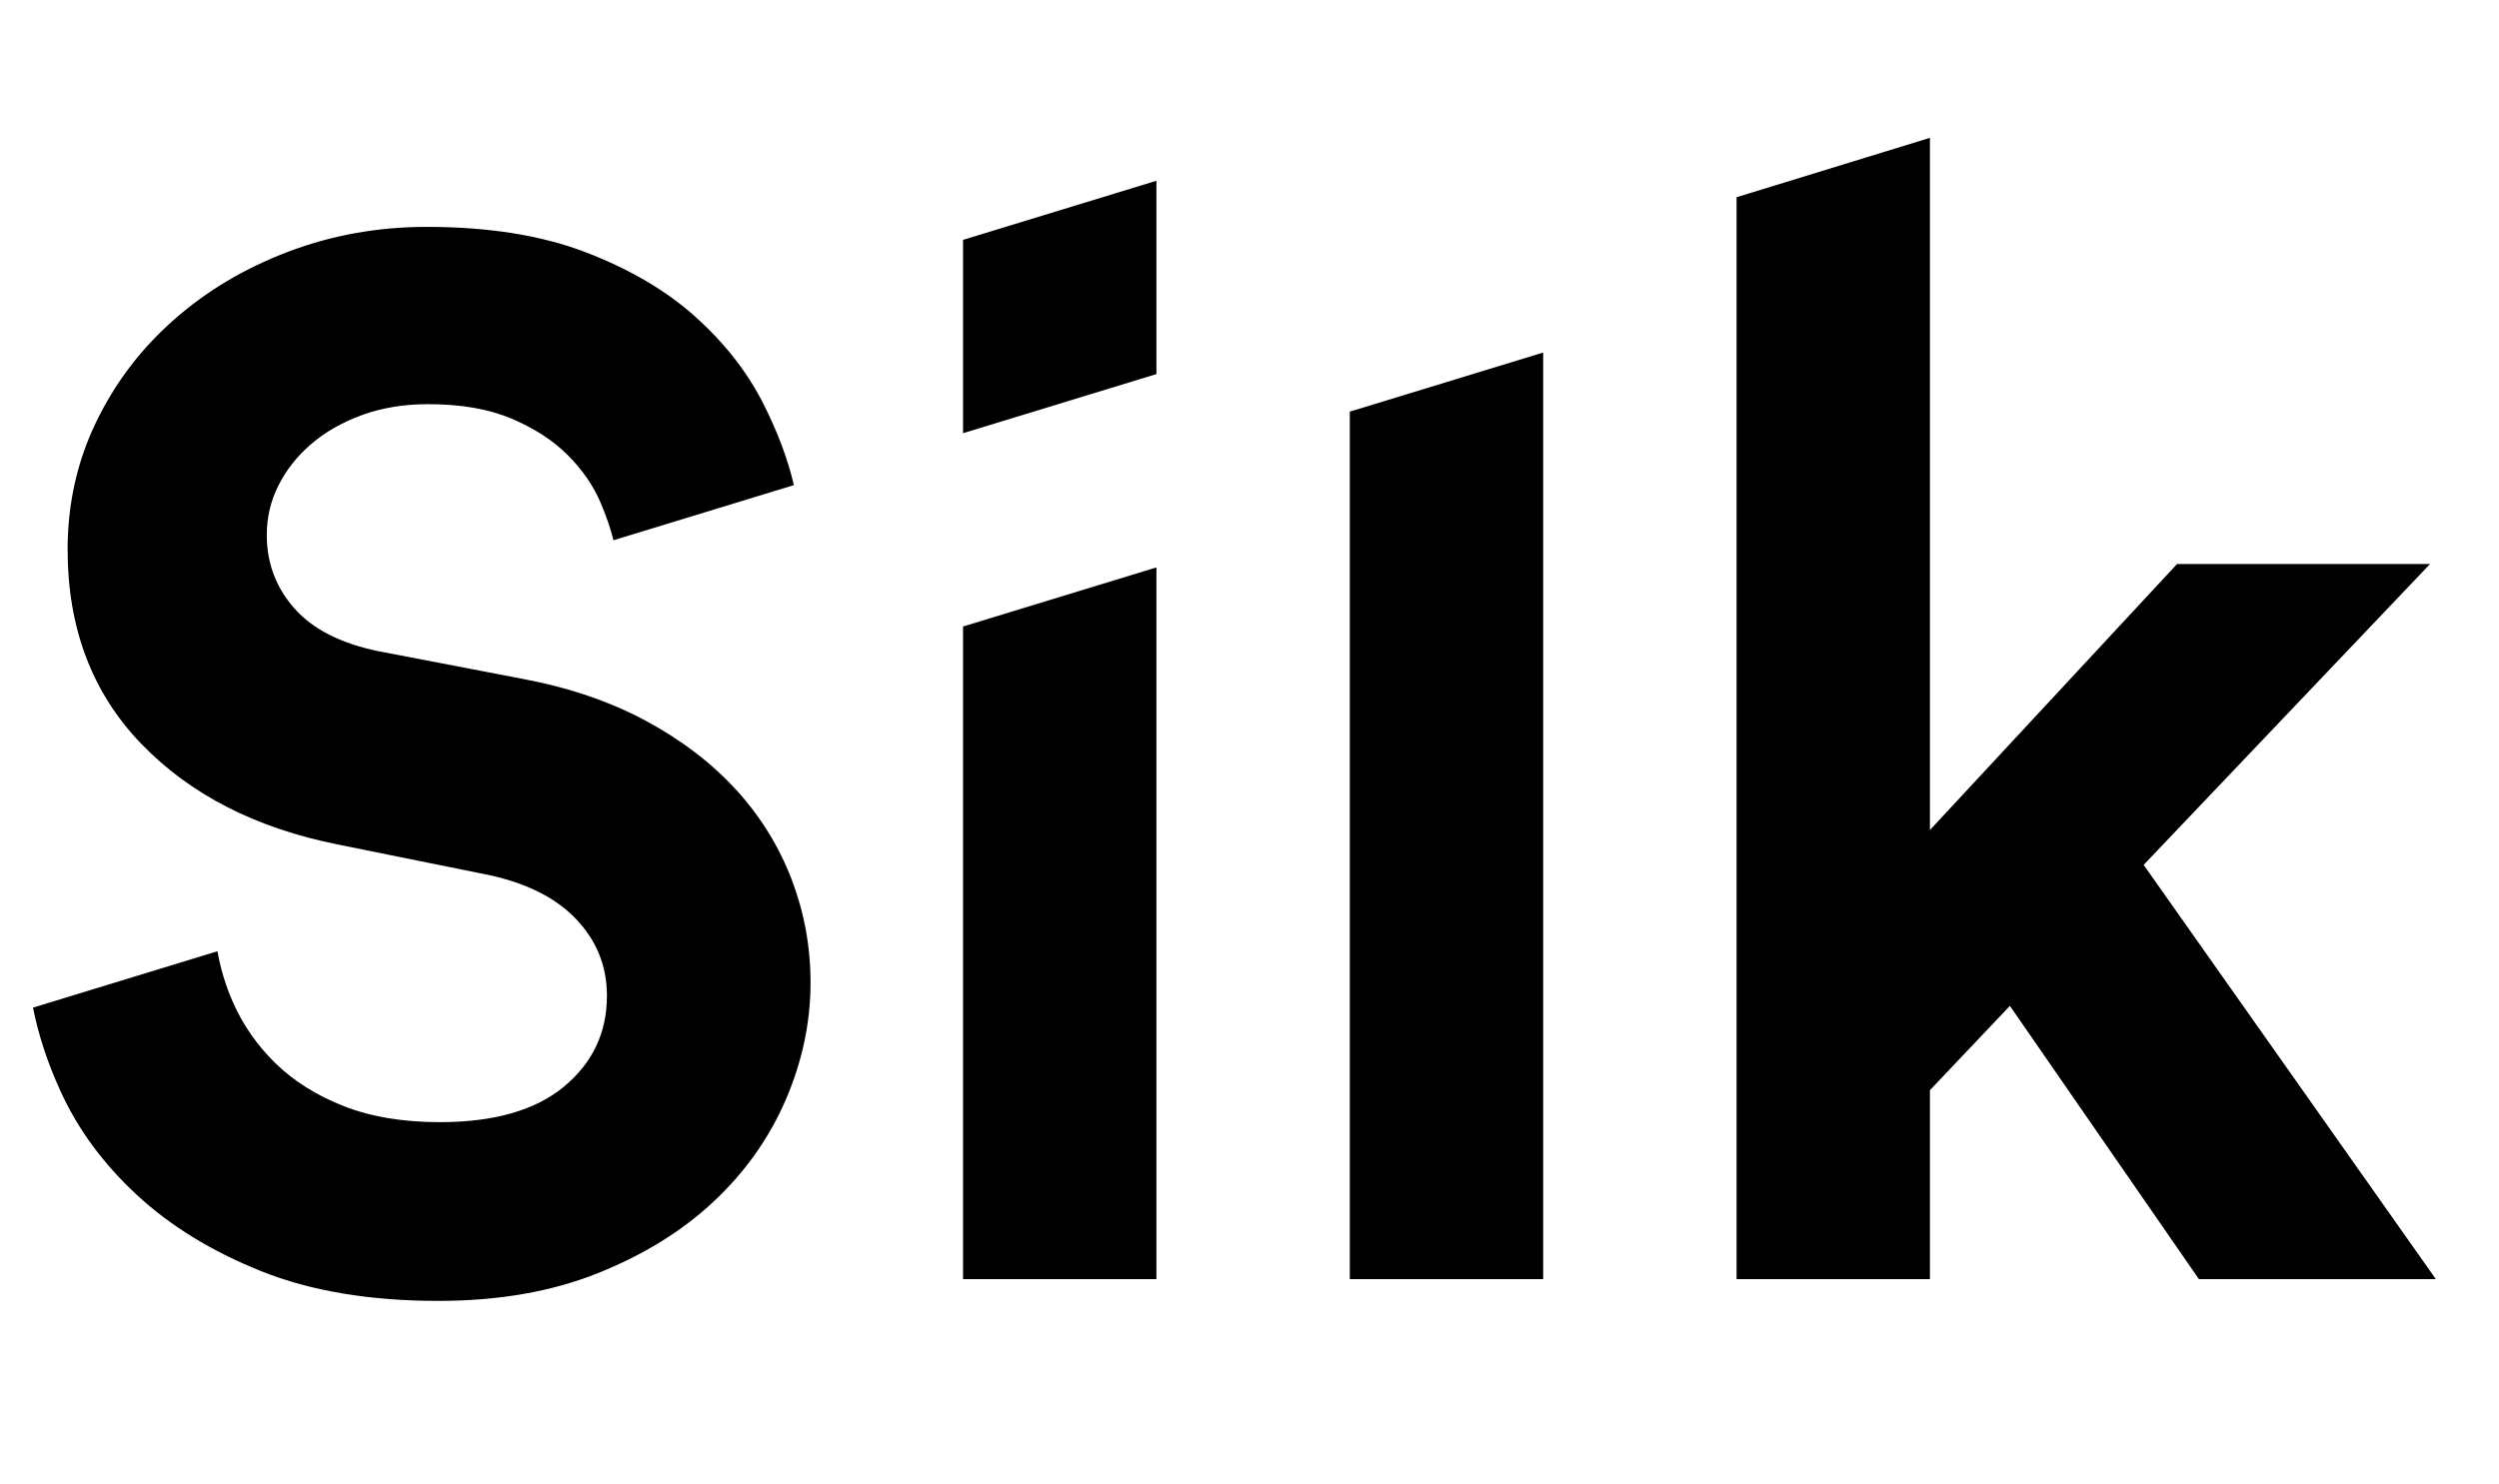 <?xml version="1.0" encoding="UTF-8"?>
<svg id="Layer_1" data-name="Layer 1" xmlns="http://www.w3.org/2000/svg" viewBox="0 0 800.78 475.78">
  <defs>
    <style>
      .cls-1 {
        fill: #000;
        stroke-width: 0px;
      }
    </style>
  </defs>
  <polygon class="cls-1" points="308.6 409.99 370.57 409.99 370.57 181.87 308.6 200.81 308.6 409.99"/>
  <polygon class="cls-1" points="432.53 409.99 494.5 409.99 494.5 113 432.53 131.94 432.53 409.99"/>
  <polygon class="cls-1" points="686.91 277.22 778.67 180.79 697.61 180.79 618.43 266.04 618.43 44.18 556.46 63.22 556.46 409.99 618.43 409.99 618.43 349.43 644.05 322.41 704.61 409.99 780.54 409.99 686.91 277.22"/>
  <path class="cls-1" d="M235.94,253.23c-7.76-8.54-17.39-15.92-28.87-22.13-11.49-6.21-24.7-10.71-39.61-13.51l-46.12-8.85c-12.11-2.48-21.11-7.06-27.01-13.74-5.9-6.68-8.84-14.52-8.84-23.53,0-5.59,1.23-10.86,3.72-15.84,2.49-4.96,5.98-9.39,10.48-13.28,4.51-3.87,9.94-6.98,16.31-9.31,6.36-2.33,13.43-3.49,21.19-3.49,10.56,0,19.48,1.55,26.79,4.66,7.29,3.1,13.27,6.98,17.93,11.65,4.67,4.66,8.16,9.71,10.49,15.14,1.84,4.3,3.23,8.34,4.19,12.16l57.81-17.67c-1.98-8.41-5.25-17.13-9.83-26.16-5.12-10.09-12.34-19.34-21.66-27.72-9.31-8.39-21.03-15.29-35.16-20.73-14.14-5.43-31.15-8.16-51.02-8.16-15.53,0-30.28,2.64-44.25,7.92-13.98,5.28-26.25,12.58-36.81,21.9-10.56,9.32-18.87,20.26-24.91,32.84-6.06,12.58-9.09,26.17-9.09,40.76,0,25.16,7.84,45.88,23.52,62.19,15.68,16.3,36.72,27.09,63.13,32.37l46.11,9.32c13.05,2.49,22.99,7.22,29.82,14.2,6.82,6.99,10.24,15.3,10.24,24.93,0,11.8-4.58,21.51-13.74,29.12-9.15,7.61-22.44,11.41-39.82,11.41-11.81,0-22.06-1.71-30.75-5.13-8.7-3.41-16-7.99-21.9-13.74-5.9-5.75-10.48-12.35-13.74-19.8-2.28-5.21-3.87-10.59-4.87-16.11l-59.1,18.07c1.75,8.77,4.66,17.67,8.78,26.69,5.58,12.27,13.74,23.37,24.46,33.3,10.7,9.95,23.99,18.1,39.82,24.46,15.84,6.36,34.79,9.55,56.84,9.55,19.25,0,36.26-2.95,51.01-8.85,14.75-5.89,27.18-13.58,37.26-23.05,10.09-9.47,17.78-20.34,23.07-32.62,5.27-12.26,7.92-24.76,7.92-37.5,0-11.49-2.02-22.51-6.06-33.08-4.04-10.55-9.94-20.1-17.7-28.65Z"/>
  <polygon class="cls-1" points="308.6 138.85 370.57 119.9 370.57 57.94 308.6 76.88 308.6 138.85"/>
</svg>